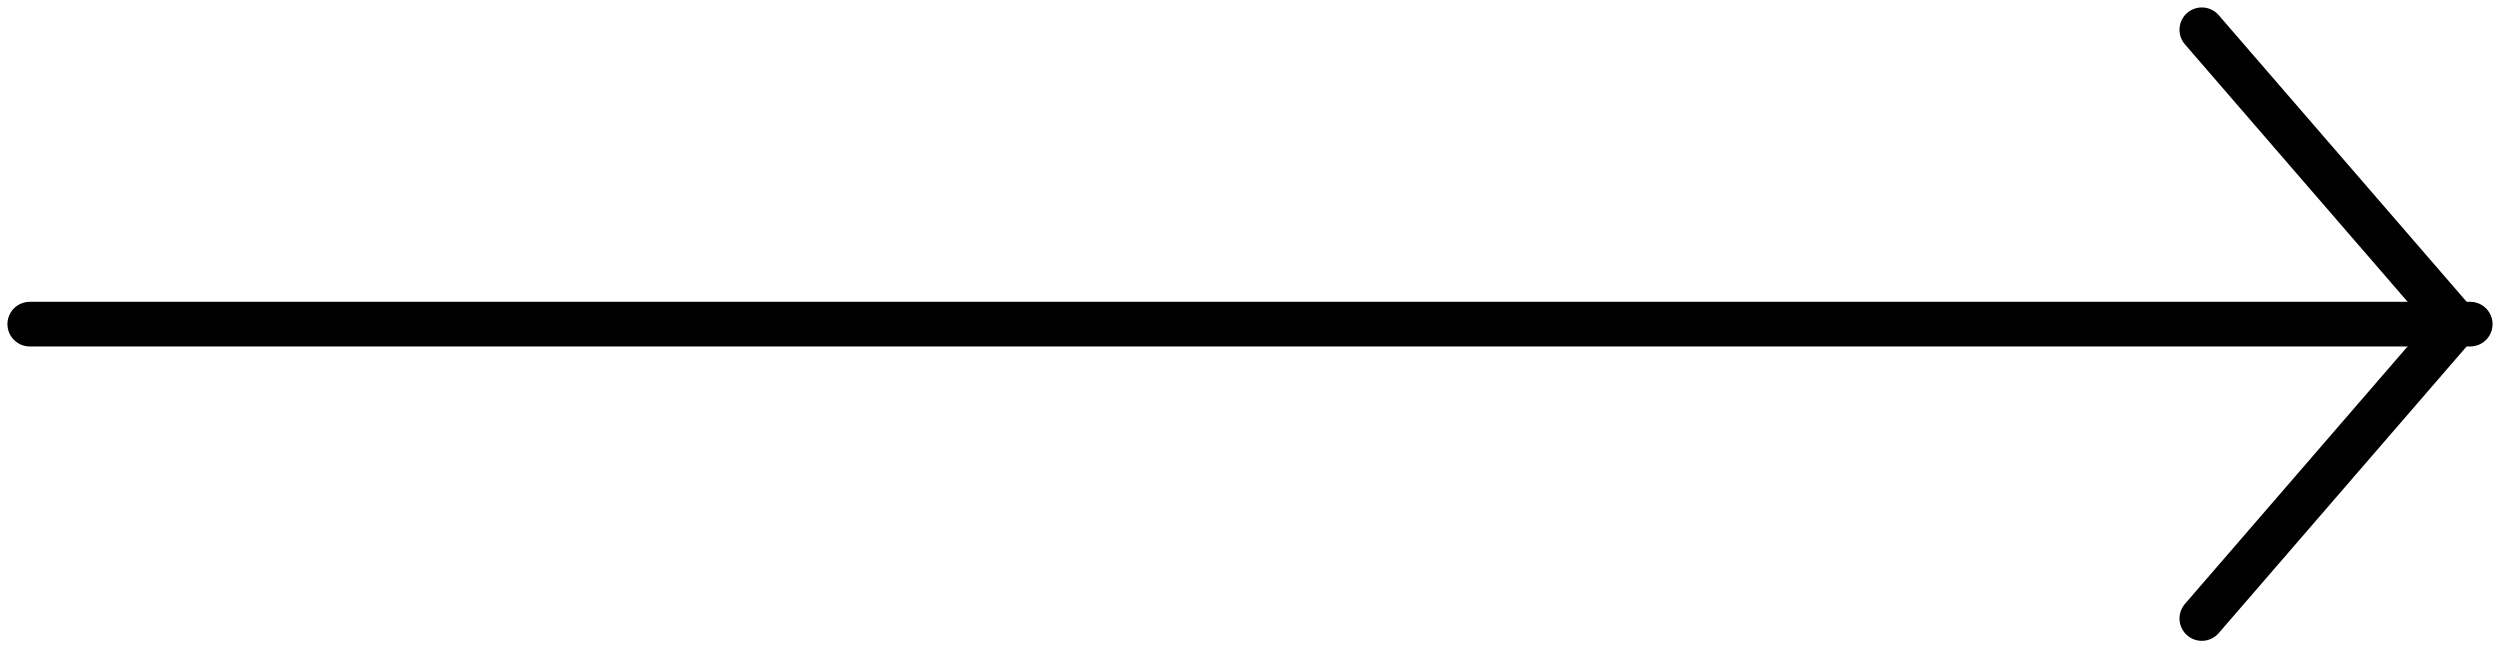 <svg width="84" height="22" viewBox="0 0 84 22" fill="none" xmlns="http://www.w3.org/2000/svg">
<path d="M83 10.891L1 10.891" stroke="black" stroke-width="1.5" stroke-linecap="round" stroke-linejoin="round"/>
<path d="M73.981 1L82.536 10.89L73.981 20.782" stroke="black" stroke-width="1.5" stroke-linecap="round" stroke-linejoin="round"/>
</svg>
